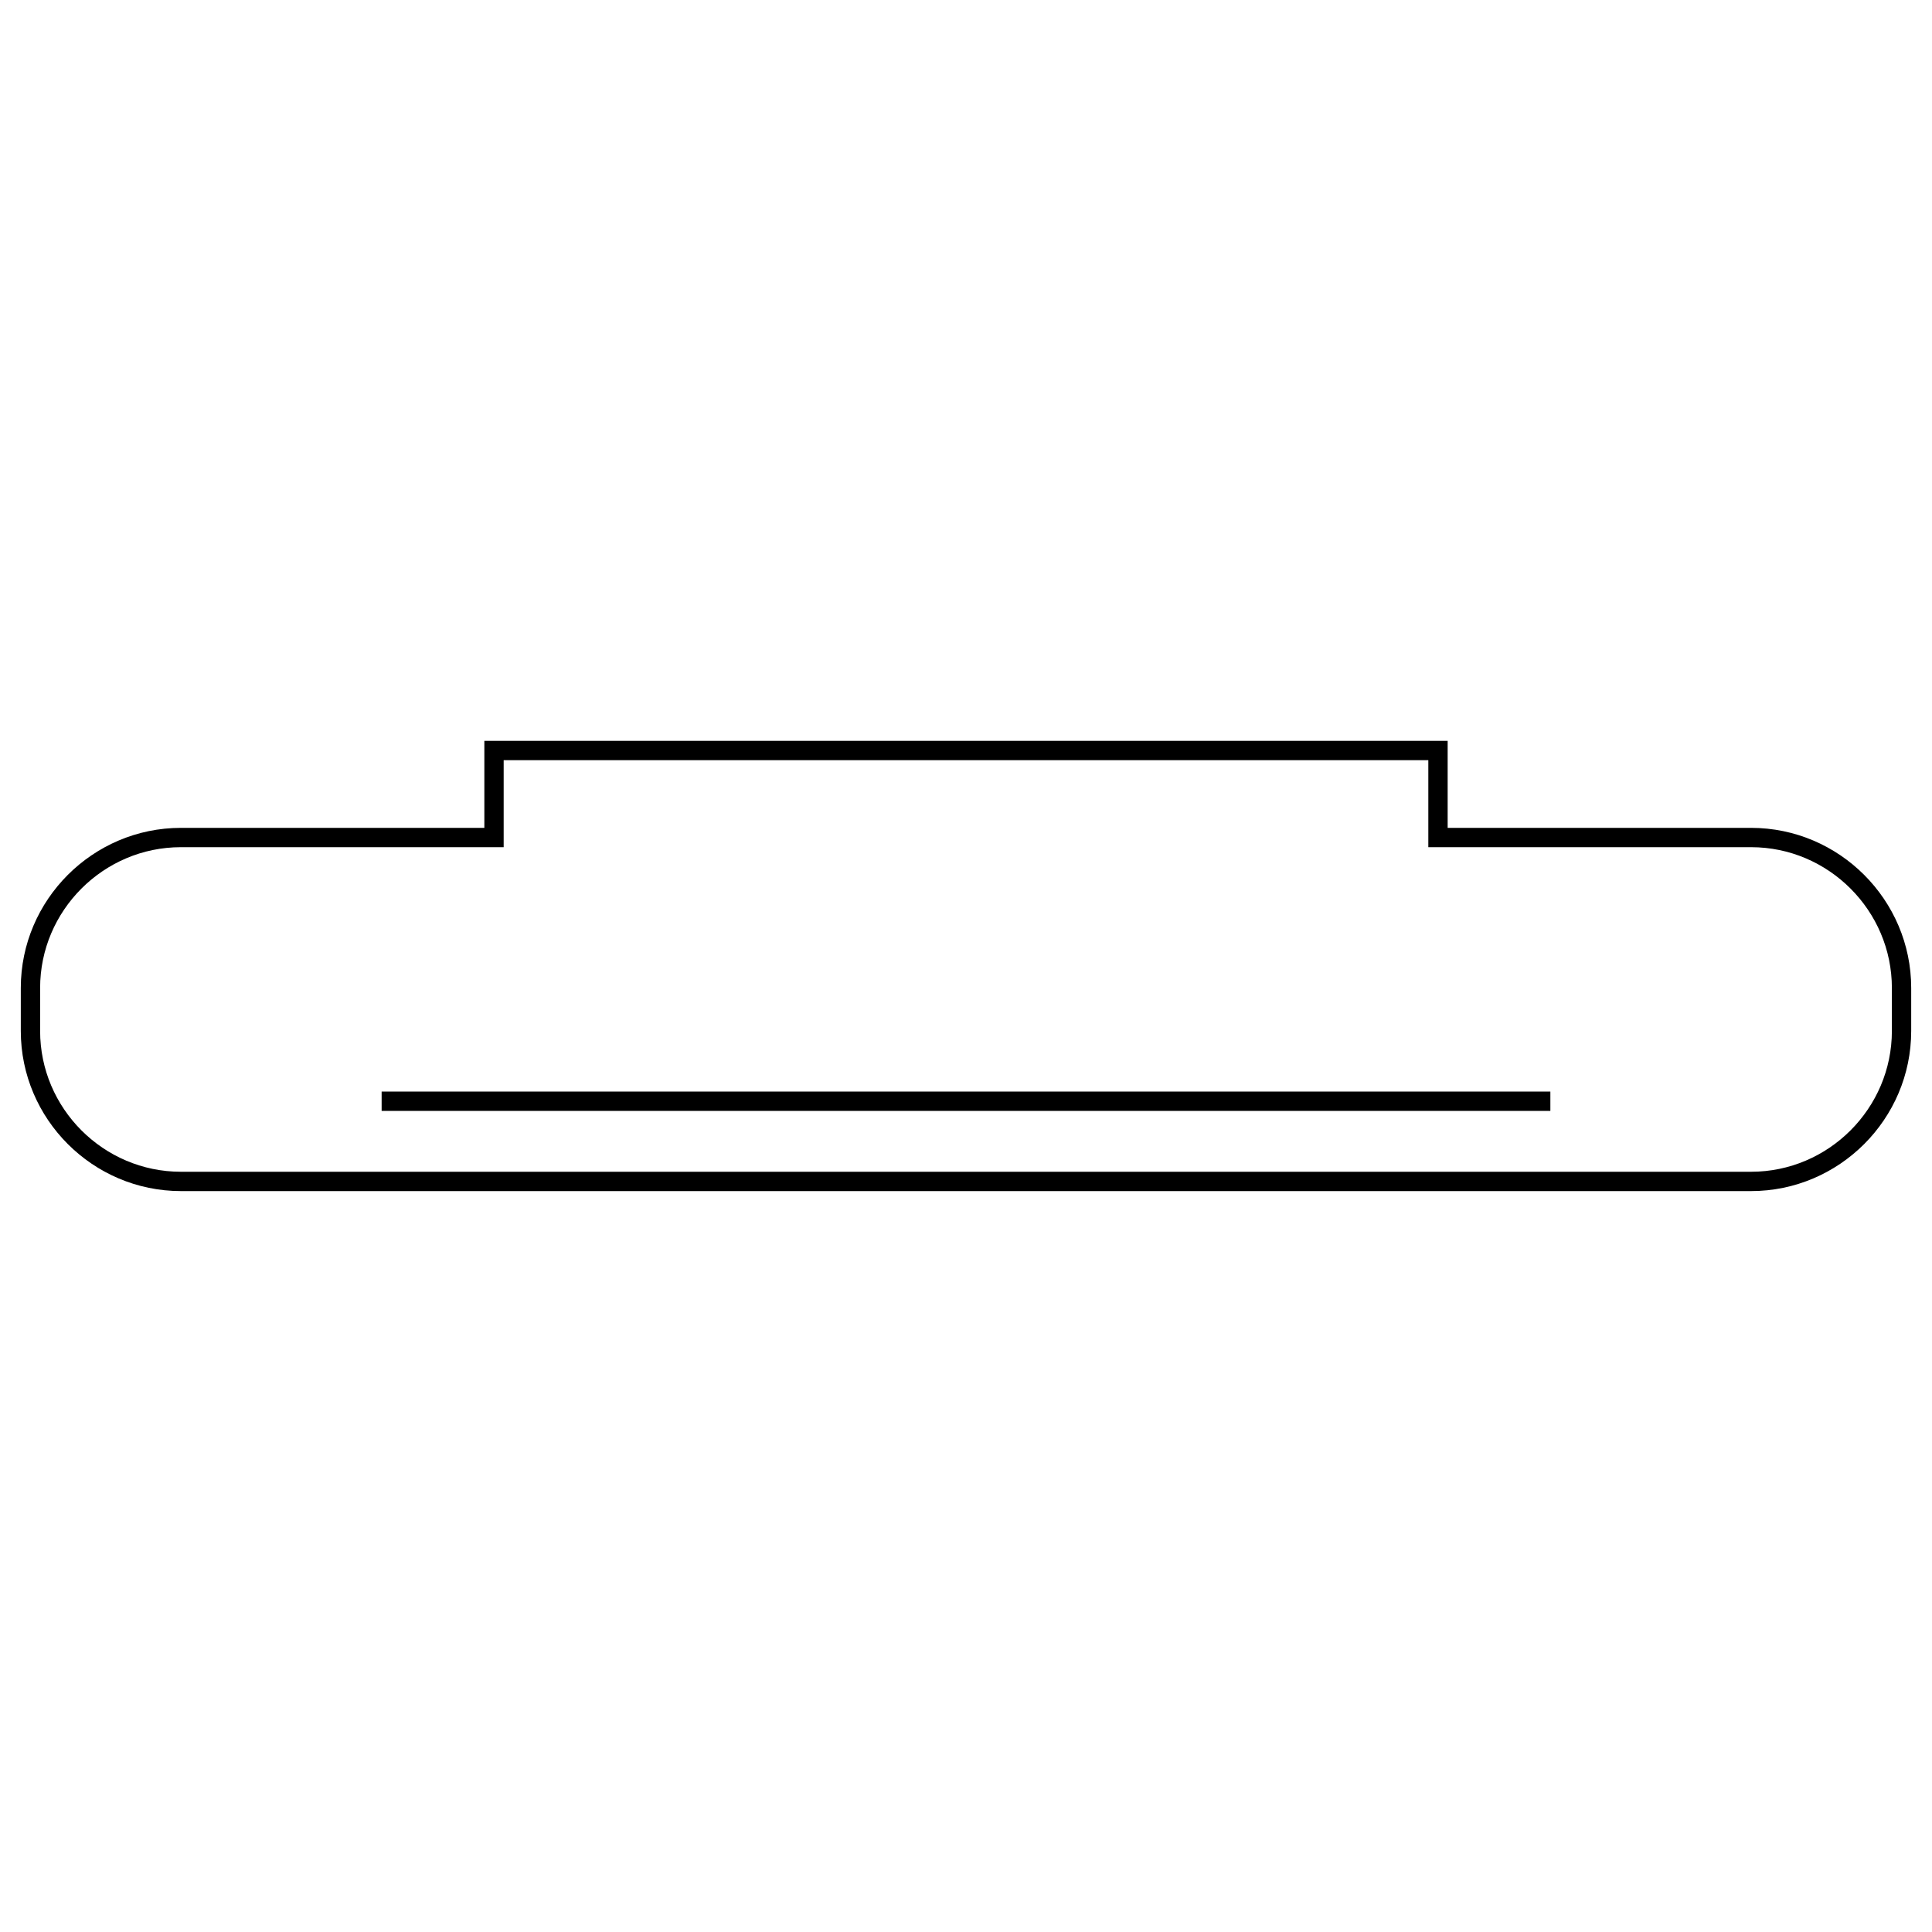 <?xml version="1.0" encoding="utf-8"?>
<!-- Generator: Adobe Illustrator 26.0.3, SVG Export Plug-In . SVG Version: 6.00 Build 0)  -->
<svg version="1.1" id="Capa_1" xmlns="http://www.w3.org/2000/svg" xmlns:xlink="http://www.w3.org/1999/xlink" x="0px" y="0px"
	 viewBox="0 0 300 300" style="enable-background:new 0 0 300 300;" xml:space="preserve">
<style type="text/css">
	.st0{fill:none;stroke:#000000;stroke-width:3;stroke-miterlimit:10;}
	.st1{fill:none;stroke:#000000;stroke-miterlimit:10;}
	.st2{fill:#FFFFFF;stroke:#000000;stroke-width:3;stroke-miterlimit:10;}
	
		.st3{clip-path:url(#SVGID_00000109016943160195013450000003653080103368527288_);fill:none;stroke:#000000;stroke-width:3;stroke-miterlimit:10;}
	
		.st4{clip-path:url(#SVGID_00000156549811309572824550000013864862273976467641_);fill:#FFFFFF;stroke:#000000;stroke-width:3;stroke-miterlimit:10;}
	.st5{clip-path:url(#SVGID_00000164489936033019945480000003105453295225261484_);}
	
		.st6{clip-path:url(#SVGID_00000027562320127127222580000009907332058262693799_);fill:none;stroke:#000000;stroke-width:3;stroke-miterlimit:10;}
	.st7{clip-path:url(#SVGID_00000026127221821877362350000011722994747082285188_);}
	
		.st8{clip-path:url(#SVGID_00000146465706397318896240000015950462772715234726_);fill:none;stroke:#000000;stroke-width:3;stroke-miterlimit:10;}
	.st9{clip-path:url(#SVGID_00000044860571274811060140000013280411054844370053_);}
	
		.st10{clip-path:url(#SVGID_00000096767872270460397650000014118150945043079808_);fill:none;stroke:#000000;stroke-width:3;stroke-miterlimit:10;}
	.st11{clip-path:url(#SVGID_00000153691922041817030400000010524872507521057448_);}
	
		.st12{clip-path:url(#SVGID_00000121270437759244495340000008072753969906359710_);fill:none;stroke:#000000;stroke-width:3;stroke-miterlimit:10;}
	.st13{clip-path:url(#SVGID_00000029028805280377670980000007779304676912927677_);}
	
		.st14{clip-path:url(#SVGID_00000147920919094154355350000005571436271991584184_);fill:none;stroke:#000000;stroke-width:3;stroke-miterlimit:10;}
	.st15{fill:none;}
	
		.st16{clip-path:url(#SVGID_00000044870117635000318690000016232017644902827690_);fill:none;stroke:#000000;stroke-width:3;stroke-miterlimit:10;}
</style>
<g>
	<path class="st0" d="M271.91,130.05h-48.62v-13.51H76.71v13.51H28.09c-12.85,0-23.36,10.51-23.36,23.36v6.68
		c0,12.85,10.51,23.36,23.36,23.36h243.82c12.85,0,23.36-10.51,23.36-23.36v-6.68C295.27,140.57,284.76,130.05,271.91,130.05z"/>
	<line class="st0" x1="59.26" y1="171" x2="240.74" y2="171"/>
</g>
</svg>
